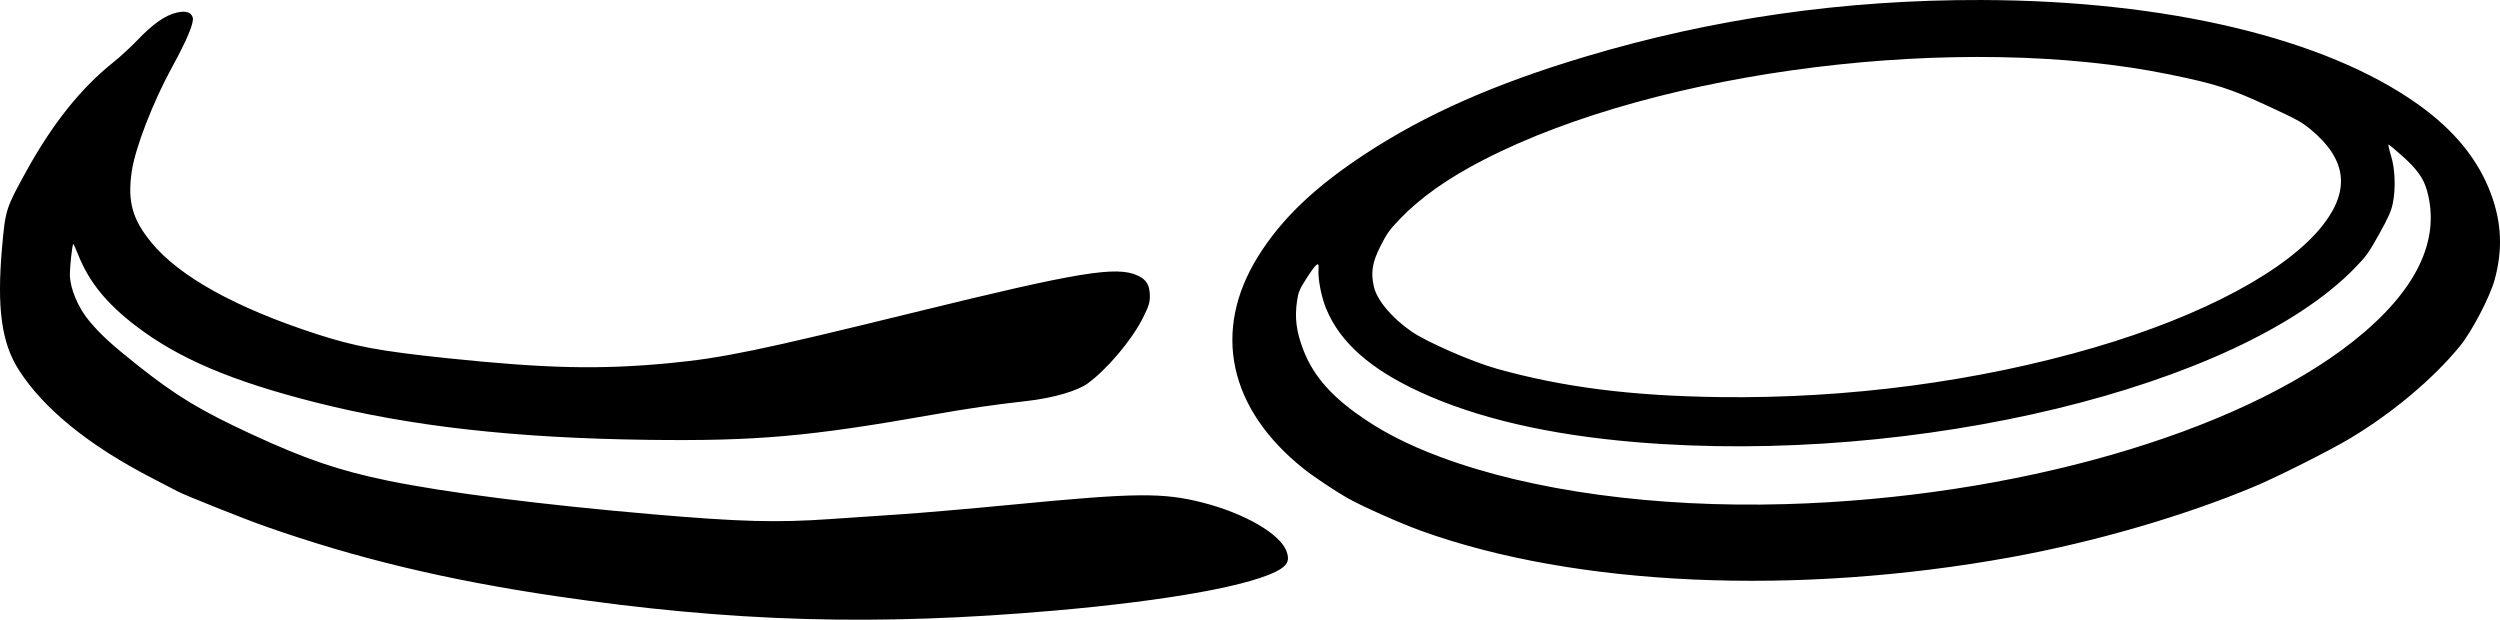 <svg xmlns:inkscape="http://www.inkscape.org/namespaces/inkscape" xmlns:sodipodi="http://sodipodi.sourceforge.net/DTD/sodipodi-0.dtd" xmlns="http://www.w3.org/2000/svg" xmlns:svg="http://www.w3.org/2000/svg" width="391.48mm" height="97.04mm" viewBox="0 0 391.48 97.04" id="svg5" sodipodi:docname="ZeroIn Icon 1 SVG.svg" inkscape:version="1.1 (c68e22c387, 2021-05-23)"><defs id="defs2"></defs><g inkscape:label="Layer 1" inkscape:groupmode="layer" id="layer1" transform="translate(159.101,-127.264)"><path style="fill:#000000;stroke-width:0.242" d="m -135.249,202.15 c -9.899,-5.093 -17.027,-10.877 -20.914,-16.969 -2.7,-4.232 -3.447,-9.69 -2.618,-19.131 0.521,-5.931 0.593,-6.16 3.789,-11.954 4.129,-7.487 8.582,-13.055 13.686,-17.114 1.009,-0.802 2.713,-2.376 3.787,-3.499 2.363,-2.47 4.273,-3.809 6.033,-4.23 1.458,-0.349 2.297,-0.108 2.564,0.737 0.246,0.779 -0.868,3.468 -3.2,7.722 -3.047,5.559 -5.833,12.772 -6.358,16.459 -0.668,4.696 0.112,7.468 3.131,11.126 4.365,5.288 13.258,10.206 25.813,14.274 6.047,1.959 9.95,2.682 20.417,3.778 15.514,1.625 23.964,1.816 34.81,0.783 8.323,-0.792 14.118,-1.992 38.304,-7.933 25.835,-6.346 31.734,-7.32 35.051,-5.788 1.379,0.637 1.89,1.486 1.909,3.171 0.012,1.076 -0.165,1.63 -1.138,3.56 -1.71,3.394 -5.606,8 -8.604,10.172 -1.629,1.18 -5.444,2.283 -9.463,2.736 -5.313,0.599 -9.298,1.18 -14.901,2.17 -19.254,3.405 -27.542,4.136 -44.452,3.919 -20.883,-0.268 -37.237,-2.109 -52.077,-5.863 -13.171,-3.332 -21.525,-6.893 -28.211,-12.026 -4.6,-3.531 -7.292,-6.871 -8.993,-11.153 -0.38,-0.958 -0.719,-1.692 -0.753,-1.631 -0.182,0.331 -0.535,3.637 -0.519,4.857 0.028,2.143 1.294,5.142 3.057,7.237 1.789,2.127 3.435,3.635 7.45,6.828 6.107,4.856 9.917,7.162 18.013,10.904 8.367,3.867 13.568,5.641 21.151,7.214 8.978,1.863 24.055,3.78 41.645,5.295 13.627,1.174 19.461,1.329 27.797,0.74 2.797,-0.198 7.684,-0.529 10.861,-0.735 3.177,-0.207 11.094,-0.89 17.594,-1.519 19.313,-1.868 23.558,-1.915 29.803,-0.324 6.561,1.671 12.111,4.882 13.131,7.596 0.491,1.306 0.252,2.046 -0.899,2.789 -3.84,2.478 -17.262,4.949 -35.51,6.537 -27.992,2.436 -50.491,1.781 -77.973,-2.268 -17.15,-2.527 -31.331,-5.934 -45.564,-10.946 -3.292,-1.159 -12.582,-4.865 -13.633,-5.438 -0.243,-0.132 -2.05,-1.068 -4.016,-2.08 z m 187.113,3.082 c -1.797,-1.013 -5.313,-3.364 -6.785,-4.535 -11.776,-9.373 -14.423,-21.6 -7.197,-33.246 3.67,-5.915 8.926,-10.936 16.921,-16.162 9.458,-6.183 20.221,-10.929 34.41,-15.172 19.953,-5.967 40.472,-8.903 61.876,-8.851 29.094,0.07 53.888,5.98 68.408,16.306 5.725,4.071 9.488,8.687 11.48,14.082 1.662,4.5 1.841,8.726 0.568,13.4 -0.731,2.685 -3.568,8.117 -5.426,10.39 -4.175,5.108 -10.526,10.449 -17.169,14.439 -3.152,1.893 -11.437,6.063 -15.071,7.585 -10.988,4.602 -24.979,8.666 -37.989,11.034 -33.665,6.127 -68.229,4.598 -92.375,-4.086 -3.296,-1.185 -9.293,-3.853 -11.65,-5.183 z m 14.72,-6.361 c 14.213,5.286 33.534,7.913 53.936,7.334 35.733,-1.014 70.678,-11.052 88.937,-25.547 9.825,-7.8 13.712,-15.826 11.459,-23.659 -0.538,-1.869 -1.629,-3.364 -3.948,-5.407 -1.005,-0.885 -1.916,-1.651 -2.026,-1.702 -0.109,-0.051 0.06,0.748 0.377,1.775 0.638,2.07 0.748,5.166 0.264,7.487 -0.249,1.196 -0.702,2.211 -2.134,4.778 -1.639,2.937 -2.015,3.461 -3.817,5.313 -18.174,18.673 -68.75,30.927 -112.517,27.262 -13.742,-1.151 -25.021,-3.776 -33.943,-7.901 -7.715,-3.567 -12.412,-7.734 -14.578,-12.933 -0.8,-1.922 -1.357,-4.826 -1.221,-6.371 0.104,-1.188 -0.39,-0.78 -1.888,1.556 -1.084,1.692 -1.279,2.154 -1.477,3.508 -0.39,2.666 -0.124,4.784 0.957,7.622 1.44,3.781 3.949,6.816 8.201,9.917 3.802,2.773 8.003,4.955 13.417,6.968 z m 8.699,-13.866 c 10.347,2.896 21.077,4.259 34.951,4.441 19.99,0.262 40.379,-2.435 58.548,-7.745 17.169,-5.018 30.455,-12.157 35.97,-19.328 4.213,-5.479 3.55,-10.252 -2.068,-14.875 -1.377,-1.133 -2.117,-1.537 -6.688,-3.654 -5.817,-2.695 -8.152,-3.443 -15.327,-4.914 -32.57,-6.675 -79.979,-0.781 -107.441,13.359 -5.689,2.929 -9.996,5.983 -13.231,9.381 -1.544,1.621 -1.965,2.22 -2.961,4.207 -1.25,2.494 -1.498,4.005 -1.016,6.213 0.468,2.145 2.817,4.954 5.943,7.106 2.373,1.634 9.49,4.738 13.32,5.81 z" id="path117"></path></g></svg>